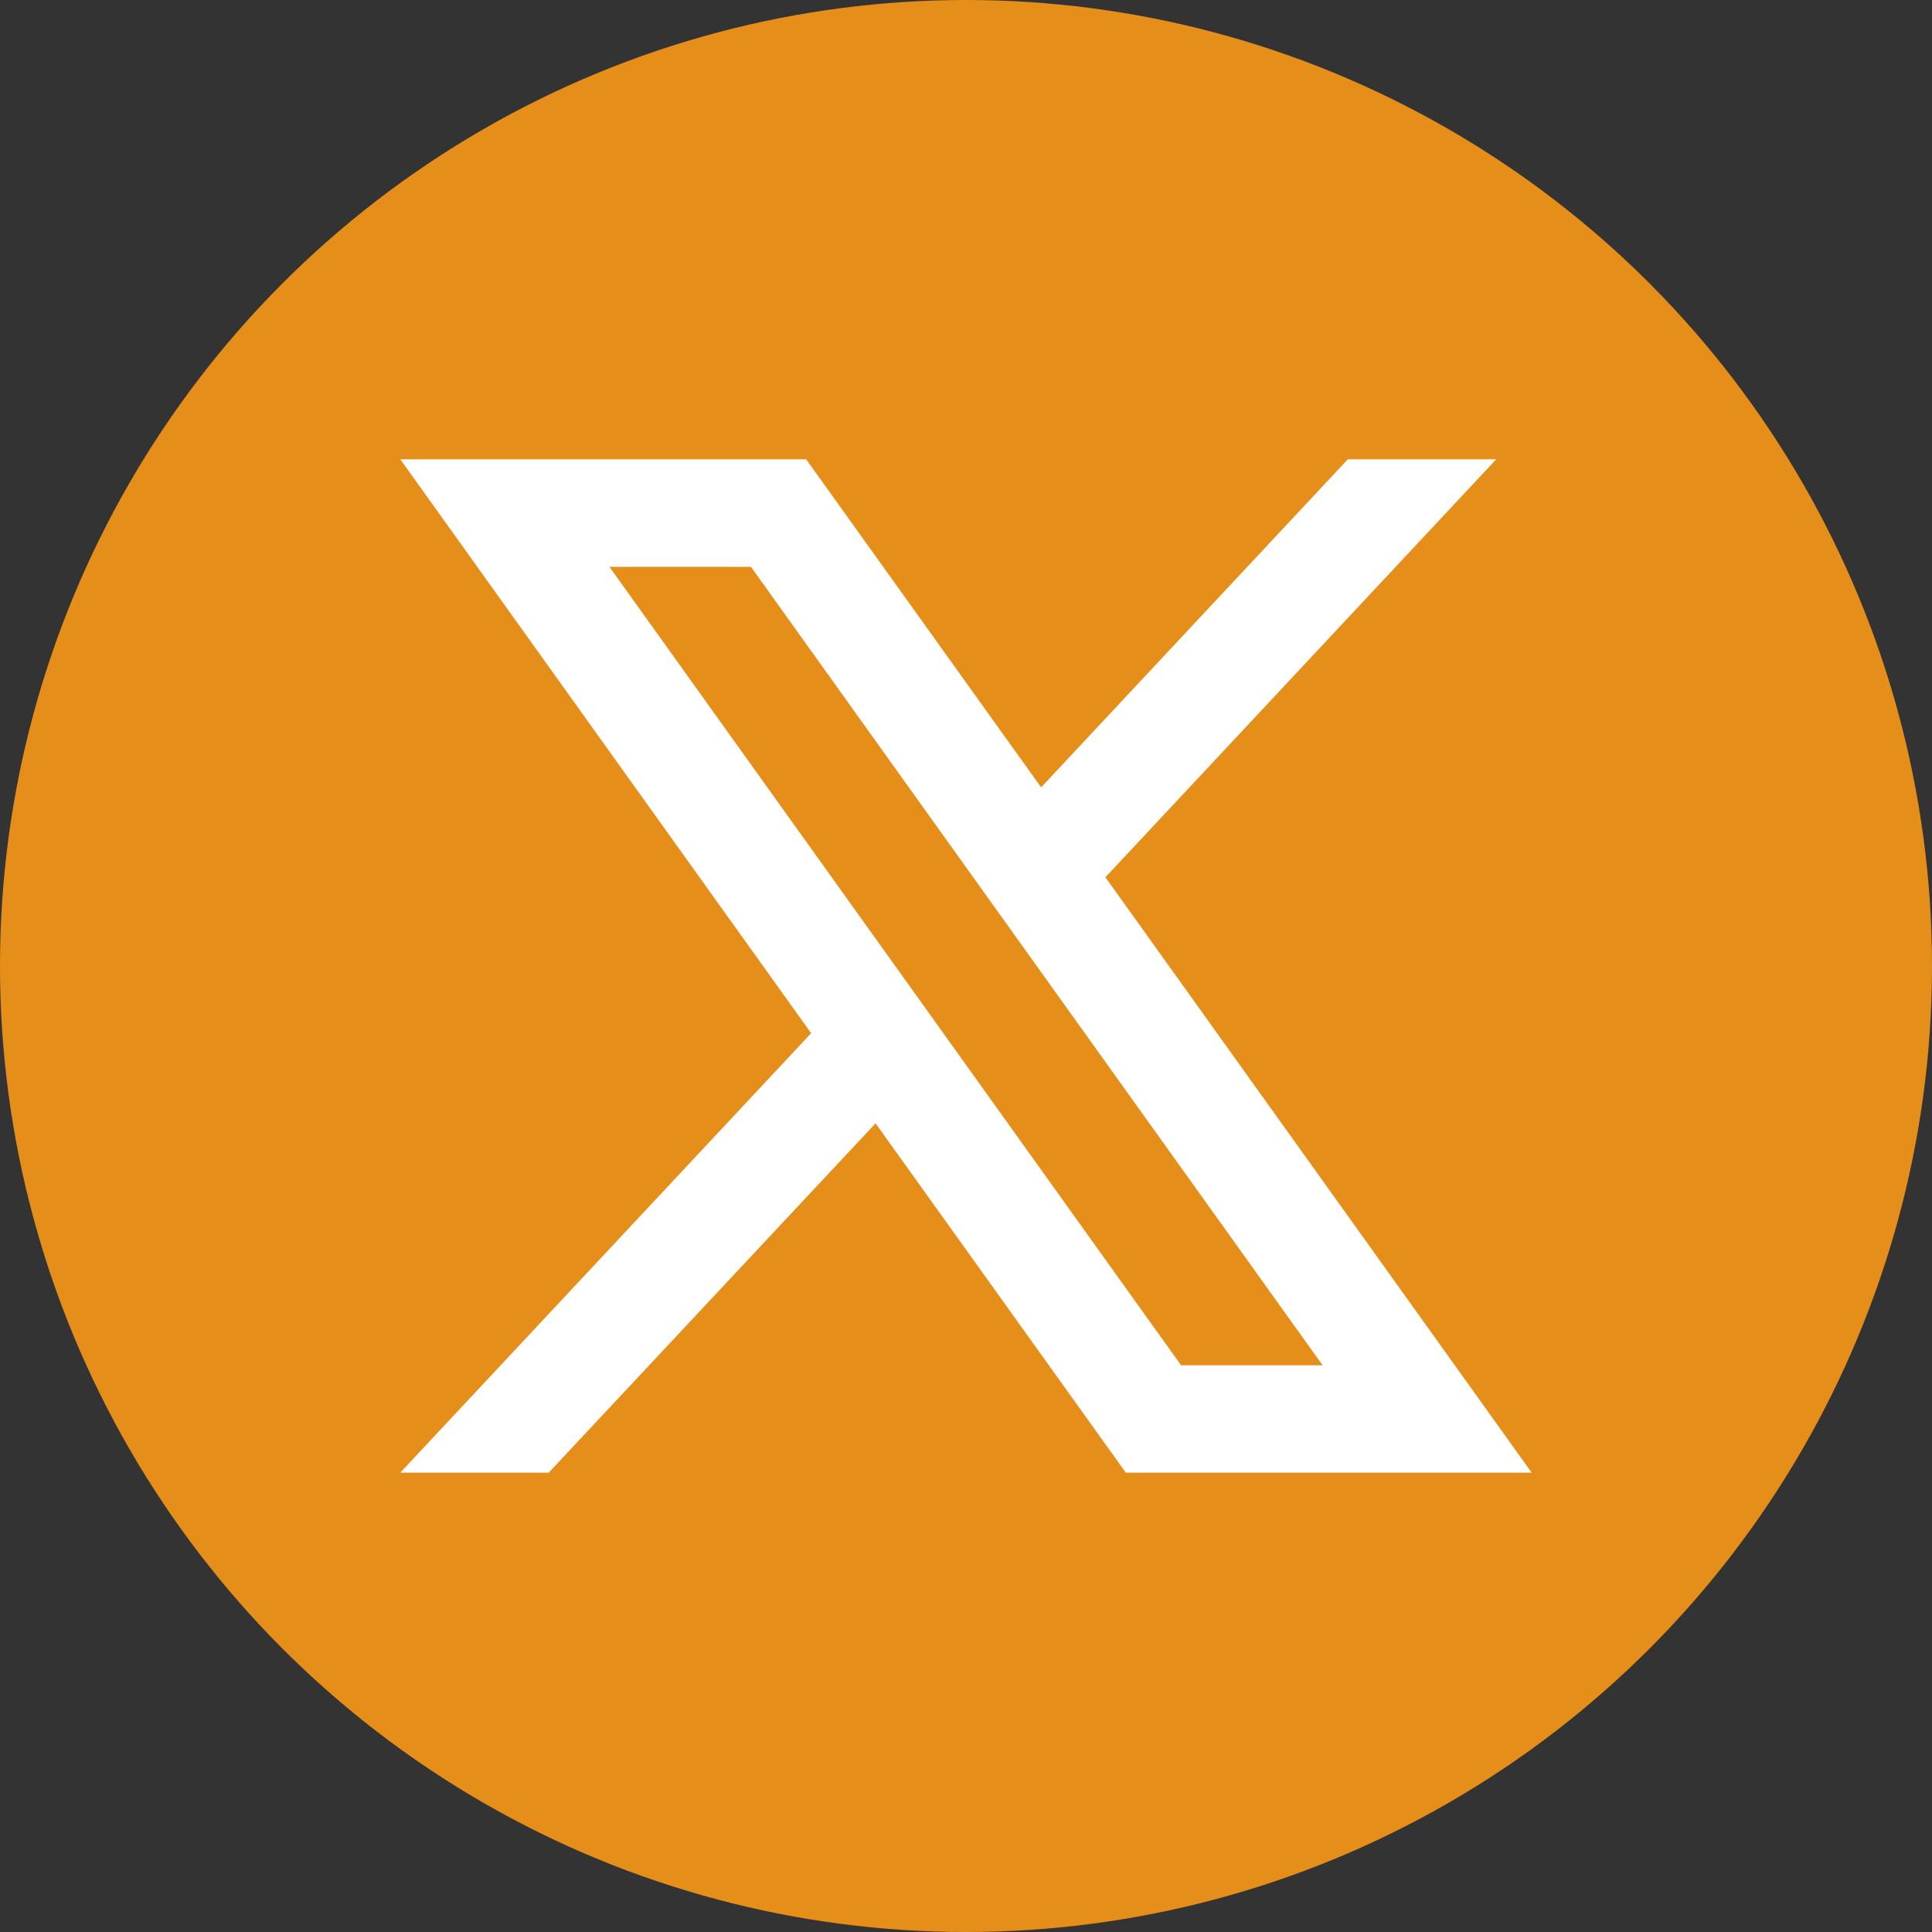 <svg xmlns="http://www.w3.org/2000/svg" width="30.418" height="30.418" viewBox="0 0 30.418 30.418">
  <rect x="0" y="0" width="30.418" height="30.418" fill="#333333" stroke="none"/>
  <g id="X" transform="translate(-36.744 -0.321)">
    <circle id="Ellisse_15" data-name="Ellisse 15" cx="15.209" cy="15.209" r="15.209" transform="translate(36.744 0.321)" fill="#e58e1a"/>
    <path id="Tracciato_8937" data-name="Tracciato 8937" d="M573.425,105.233l6.153-6.581h-2.336l-4.829,5.165-3.7-5.165h-6.39l6.469,9.036-6.469,6.919h2.337l5.146-5.5,3.94,5.5h6.39Zm-7.809-4.888h2.228l9,12.571h-2.228Z" transform="translate(-519.277 -91.1)" fill="#fff"/>
  </g>
</svg>
